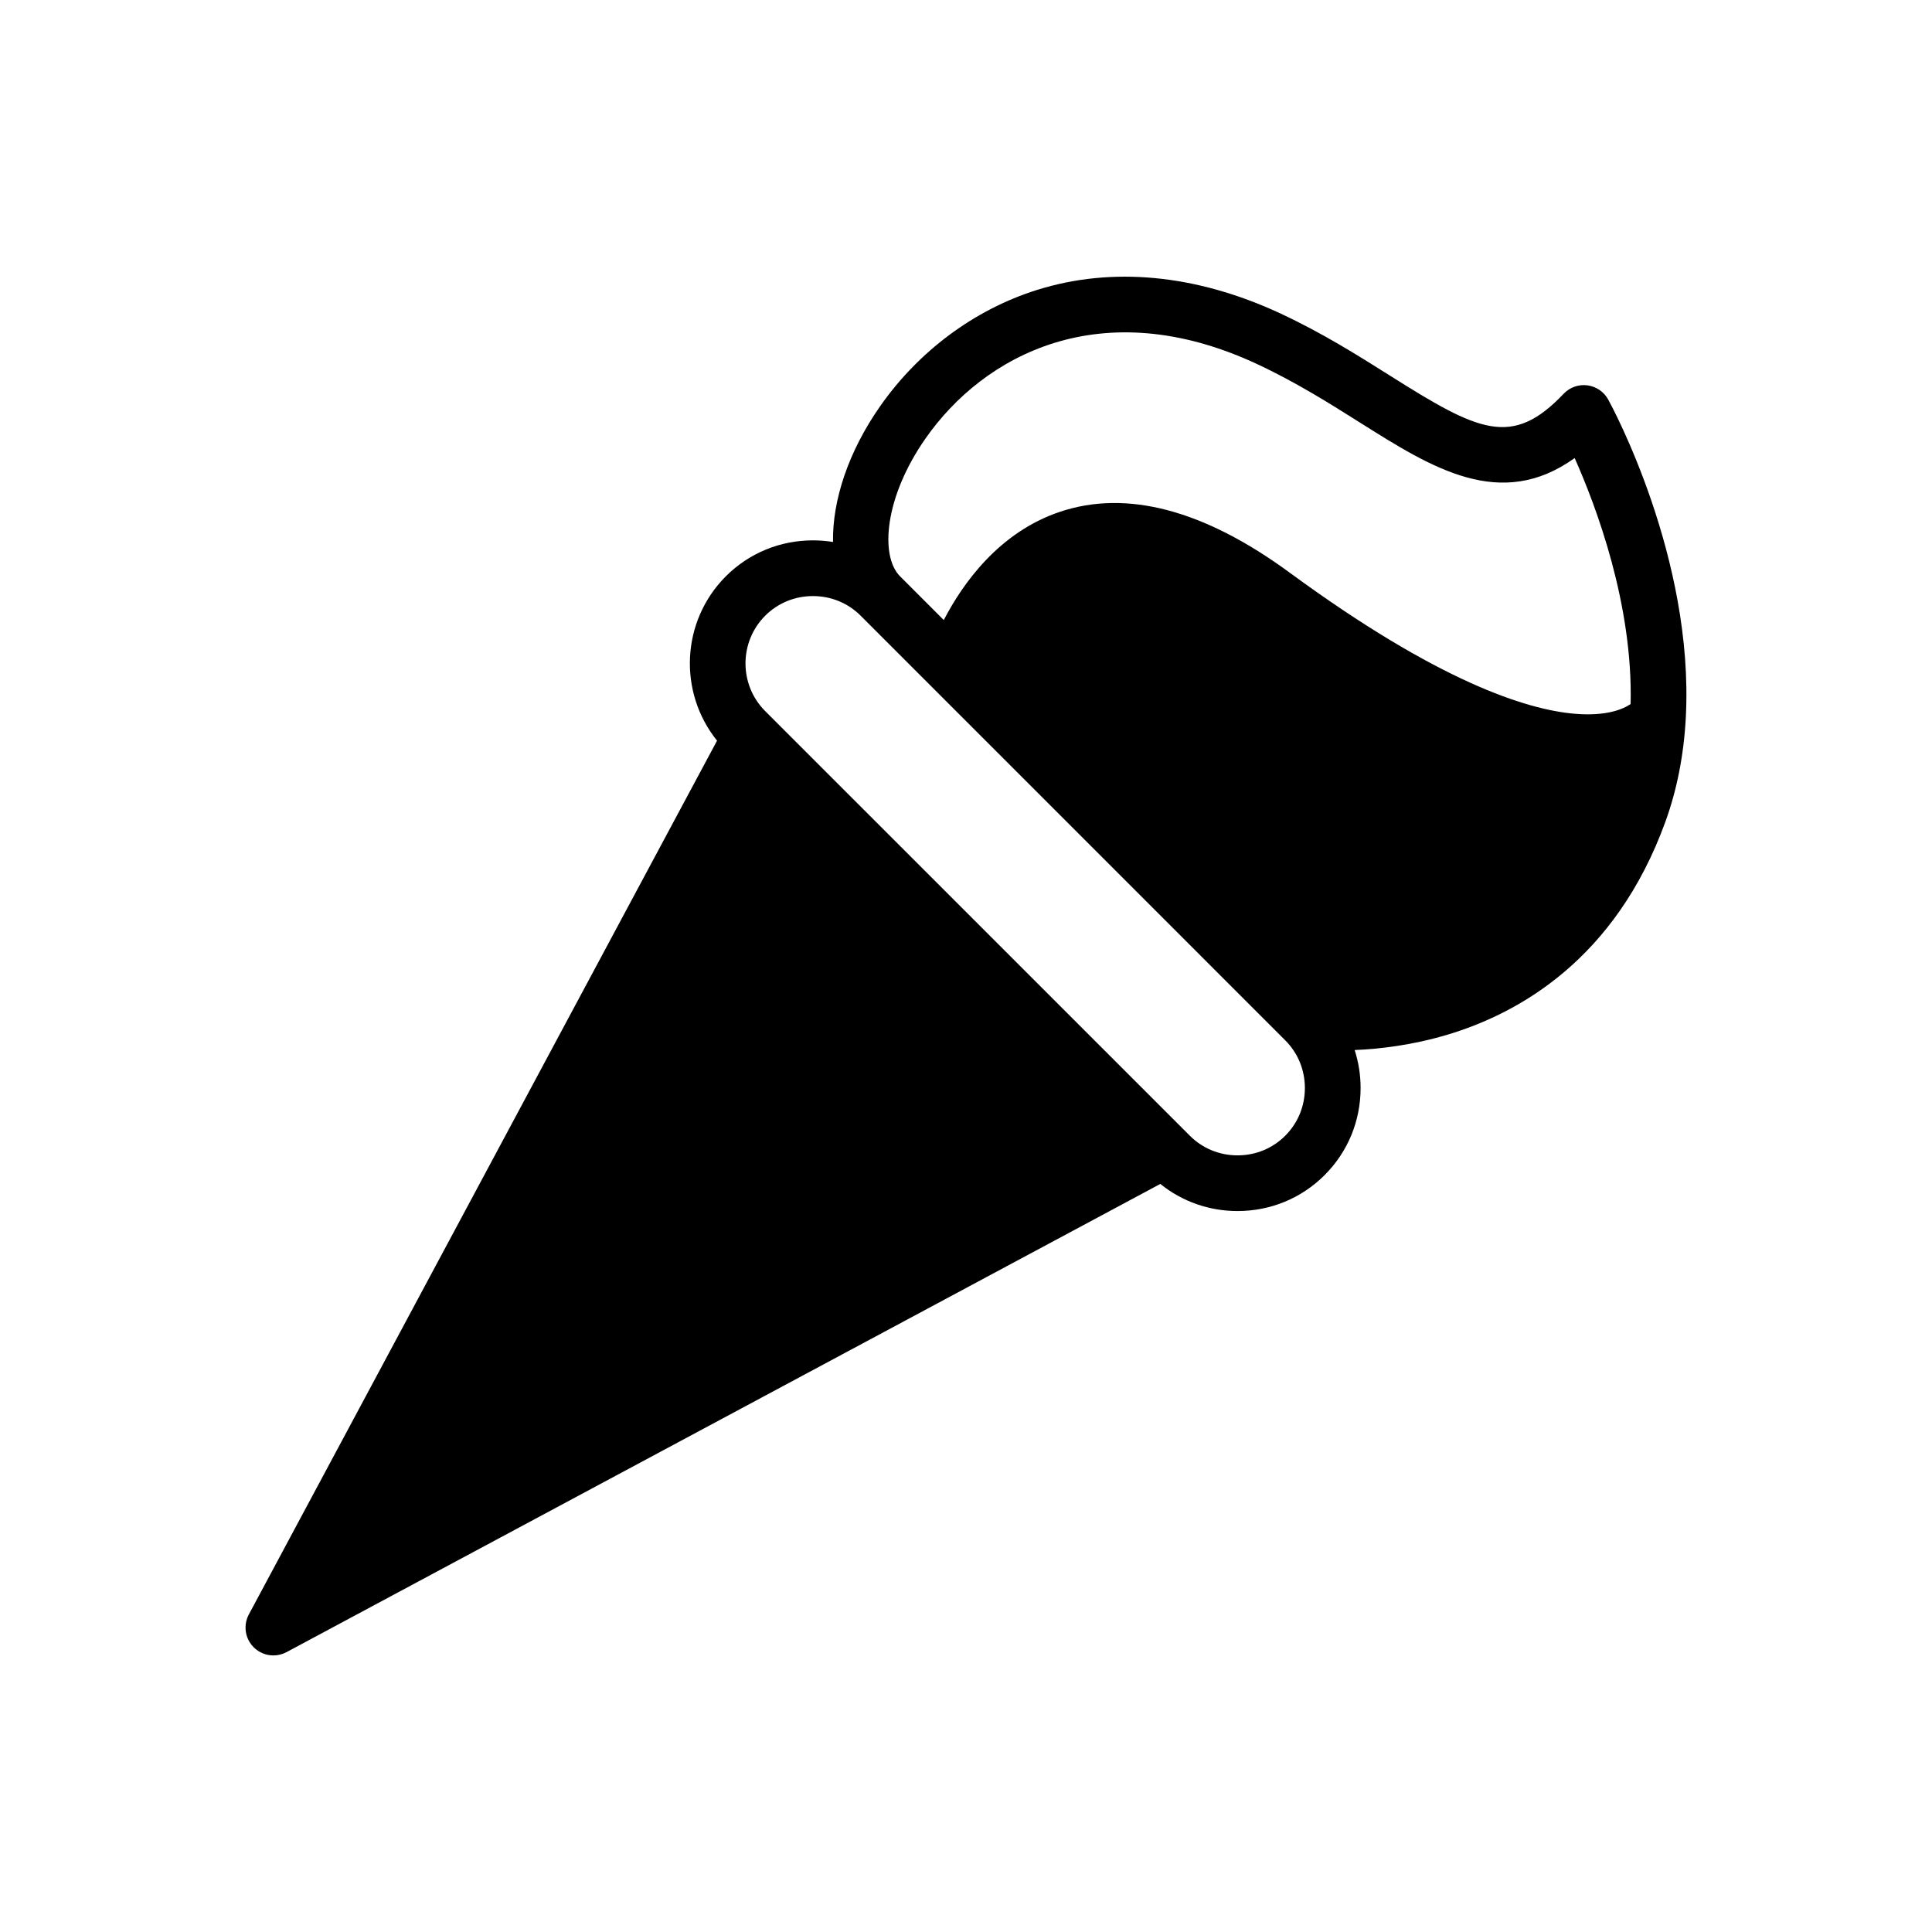 <?xml version="1.0" encoding="UTF-8"?>
<!-- Uploaded to: ICON Repo, www.iconrepo.com, Generator: ICON Repo Mixer Tools -->
<svg fill="#000000" width="800px" height="800px" version="1.1" viewBox="144 144 512 512" xmlns="http://www.w3.org/2000/svg">
 <path d="m570.19 249.88c-1.137-2.062-3.188-3.461-5.519-3.762-2.336-0.301-4.676 0.527-6.293 2.238-13.688 14.41-22.512 10.016-46.012-4.805-8.426-5.312-17.973-11.336-29.172-16.539-22.223-10.316-44.516-12.445-64.465-6.148-16.52 5.215-31.266 16.168-41.52 30.84-8.41 12.027-12.641 24.957-12.453 35.926-1.738-0.281-3.512-0.43-5.309-0.43-8.75 0-16.949 3.383-23.09 9.523-11.879 11.895-12.66 30.742-2.332 43.559l-124.08 231.56c-1.535 2.867-1.012 6.402 1.285 8.703 1.418 1.418 3.309 2.16 5.223 2.16 1.188 0 2.383-0.285 3.484-0.875l231.56-124.08c5.762 4.656 12.906 7.188 20.465 7.188 8.75 0 16.945-3.387 23.074-9.527 6.148-6.144 9.535-14.34 9.535-23.082 0-3.473-0.543-6.856-1.574-10.059 6.707-0.281 15.234-1.289 24.391-4.008 19.152-5.68 44.754-20.094 57.957-56.496 3.07-8.461 4.891-17.742 5.41-27.594v-0.02c2.242-42.297-19.633-82.578-20.566-84.273zm-180.89 10.281c15.426-22.07 46.559-38.844 87.672-19.758 10.34 4.805 19.465 10.559 27.516 15.637 19.047 12.012 37.16 23.434 56.812 9.352 5.738 12.879 15.473 38.809 14.828 65.184-1.93 1.324-6.328 3.305-14.883 2.574-12.668-1.094-36.043-8.465-75.438-37.371-22.691-16.656-43.184-22.09-60.91-16.145-16.125 5.406-25.738 18.949-30.785 28.684l-11.59-11.59c-5.316-5.32-4.238-20.812 6.777-36.566zm95.297 184.82c-3.348 3.356-7.836 5.203-12.637 5.203-4.801 0-9.285-1.848-12.641-5.207l-112.53-112.52c-6.969-6.969-6.969-18.316 0-25.293 3.352-3.352 7.844-5.199 12.648-5.199 4.801 0 9.289 1.848 12.641 5.199l112.52 112.53c3.359 3.356 5.207 7.844 5.207 12.641 0.004 4.793-1.844 9.285-5.211 12.648z"/>
</svg>